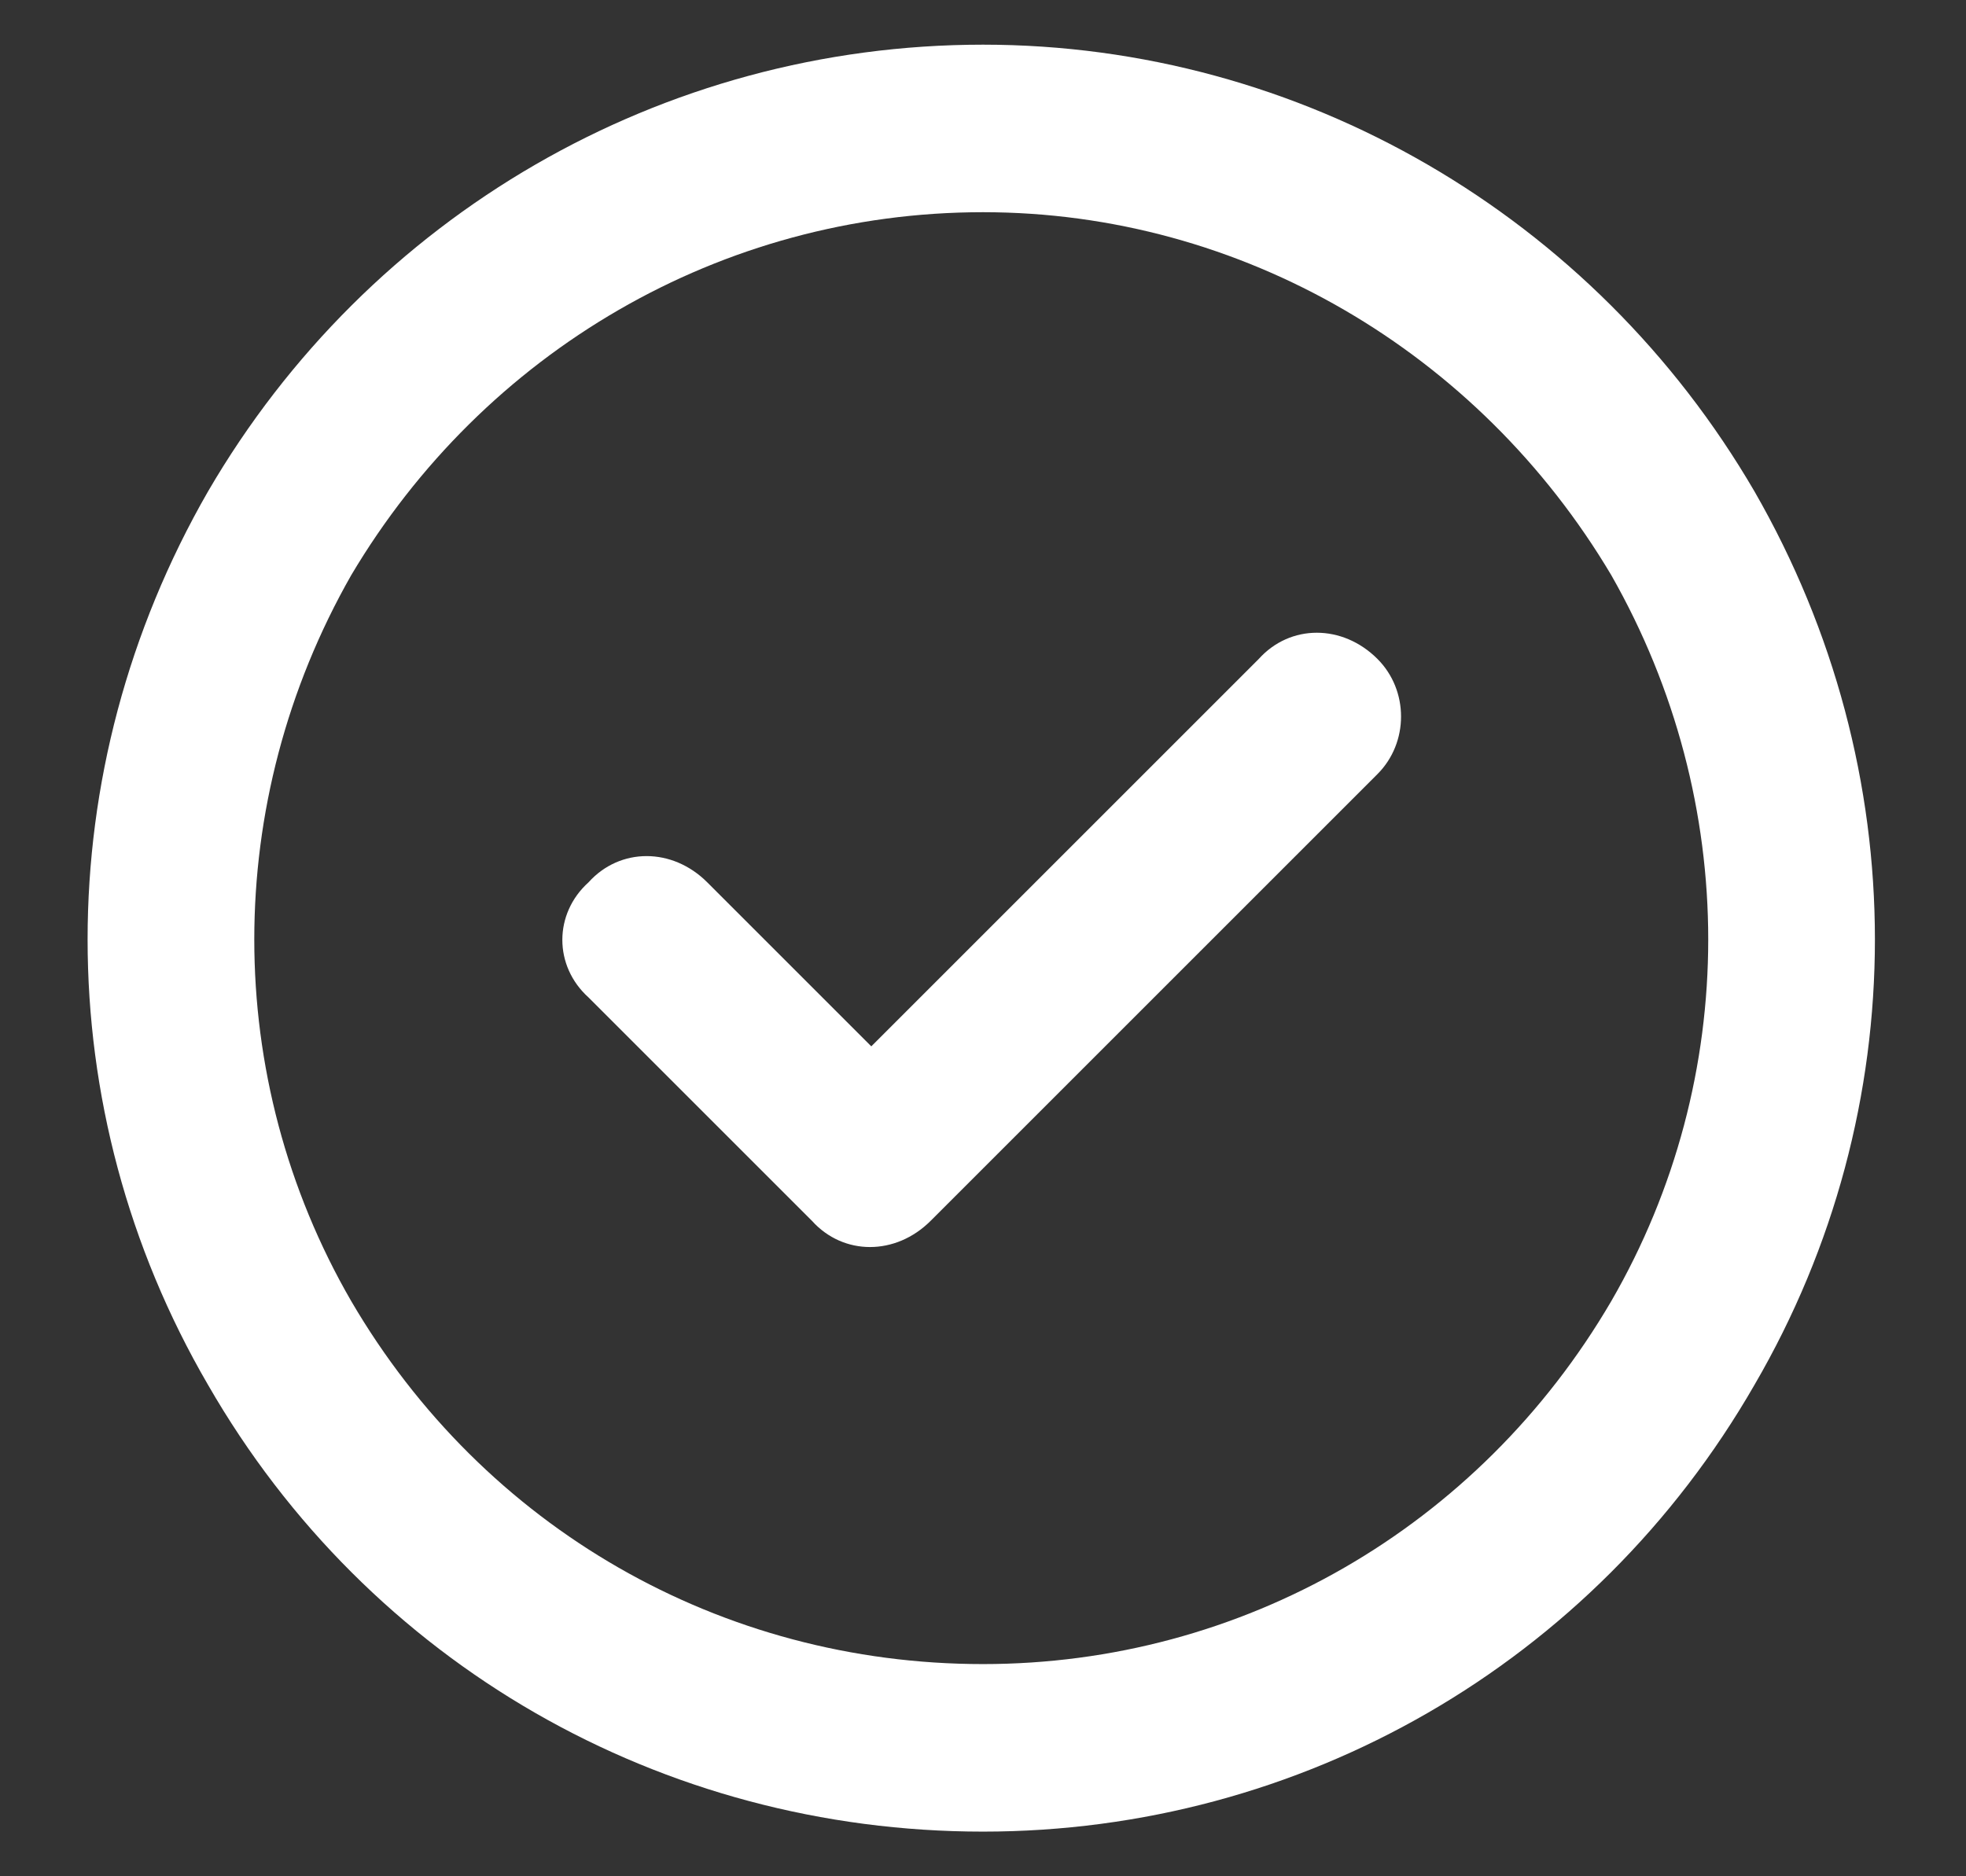 <svg width="22" height="21" viewBox="0 0 22 21" fill="none" xmlns="http://www.w3.org/2000/svg">
<rect x="0" y="0" width="22" height="21" fill="#333333" stroke="none"/>
<path d="M11 2.375C8.07 2.375 5.414 3.938 3.93 6.438C2.484 8.977 2.484 12.062 3.93 14.562C5.414 17.102 8.07 18.625 11 18.625C13.891 18.625 16.547 17.102 18.031 14.562C19.477 12.062 19.477 8.977 18.031 6.438C16.547 3.938 13.891 2.375 11 2.375ZM11 20.5C7.406 20.5 4.125 18.625 2.328 15.5C0.531 12.414 0.531 8.625 2.328 5.5C4.125 2.414 7.406 0.5 11 0.5C14.555 0.5 17.836 2.414 19.633 5.5C21.43 8.625 21.43 12.414 19.633 15.5C17.836 18.625 14.555 20.5 11 20.5ZM15.414 8.664L10.414 13.664C10.023 14.055 9.438 14.055 9.086 13.664L6.586 11.164C6.195 10.812 6.195 10.227 6.586 9.875C6.938 9.484 7.523 9.484 7.914 9.875L9.75 11.711L14.086 7.375C14.438 6.984 15.023 6.984 15.414 7.375C15.766 7.727 15.766 8.312 15.414 8.664Z" fill="white"/>
</svg>
